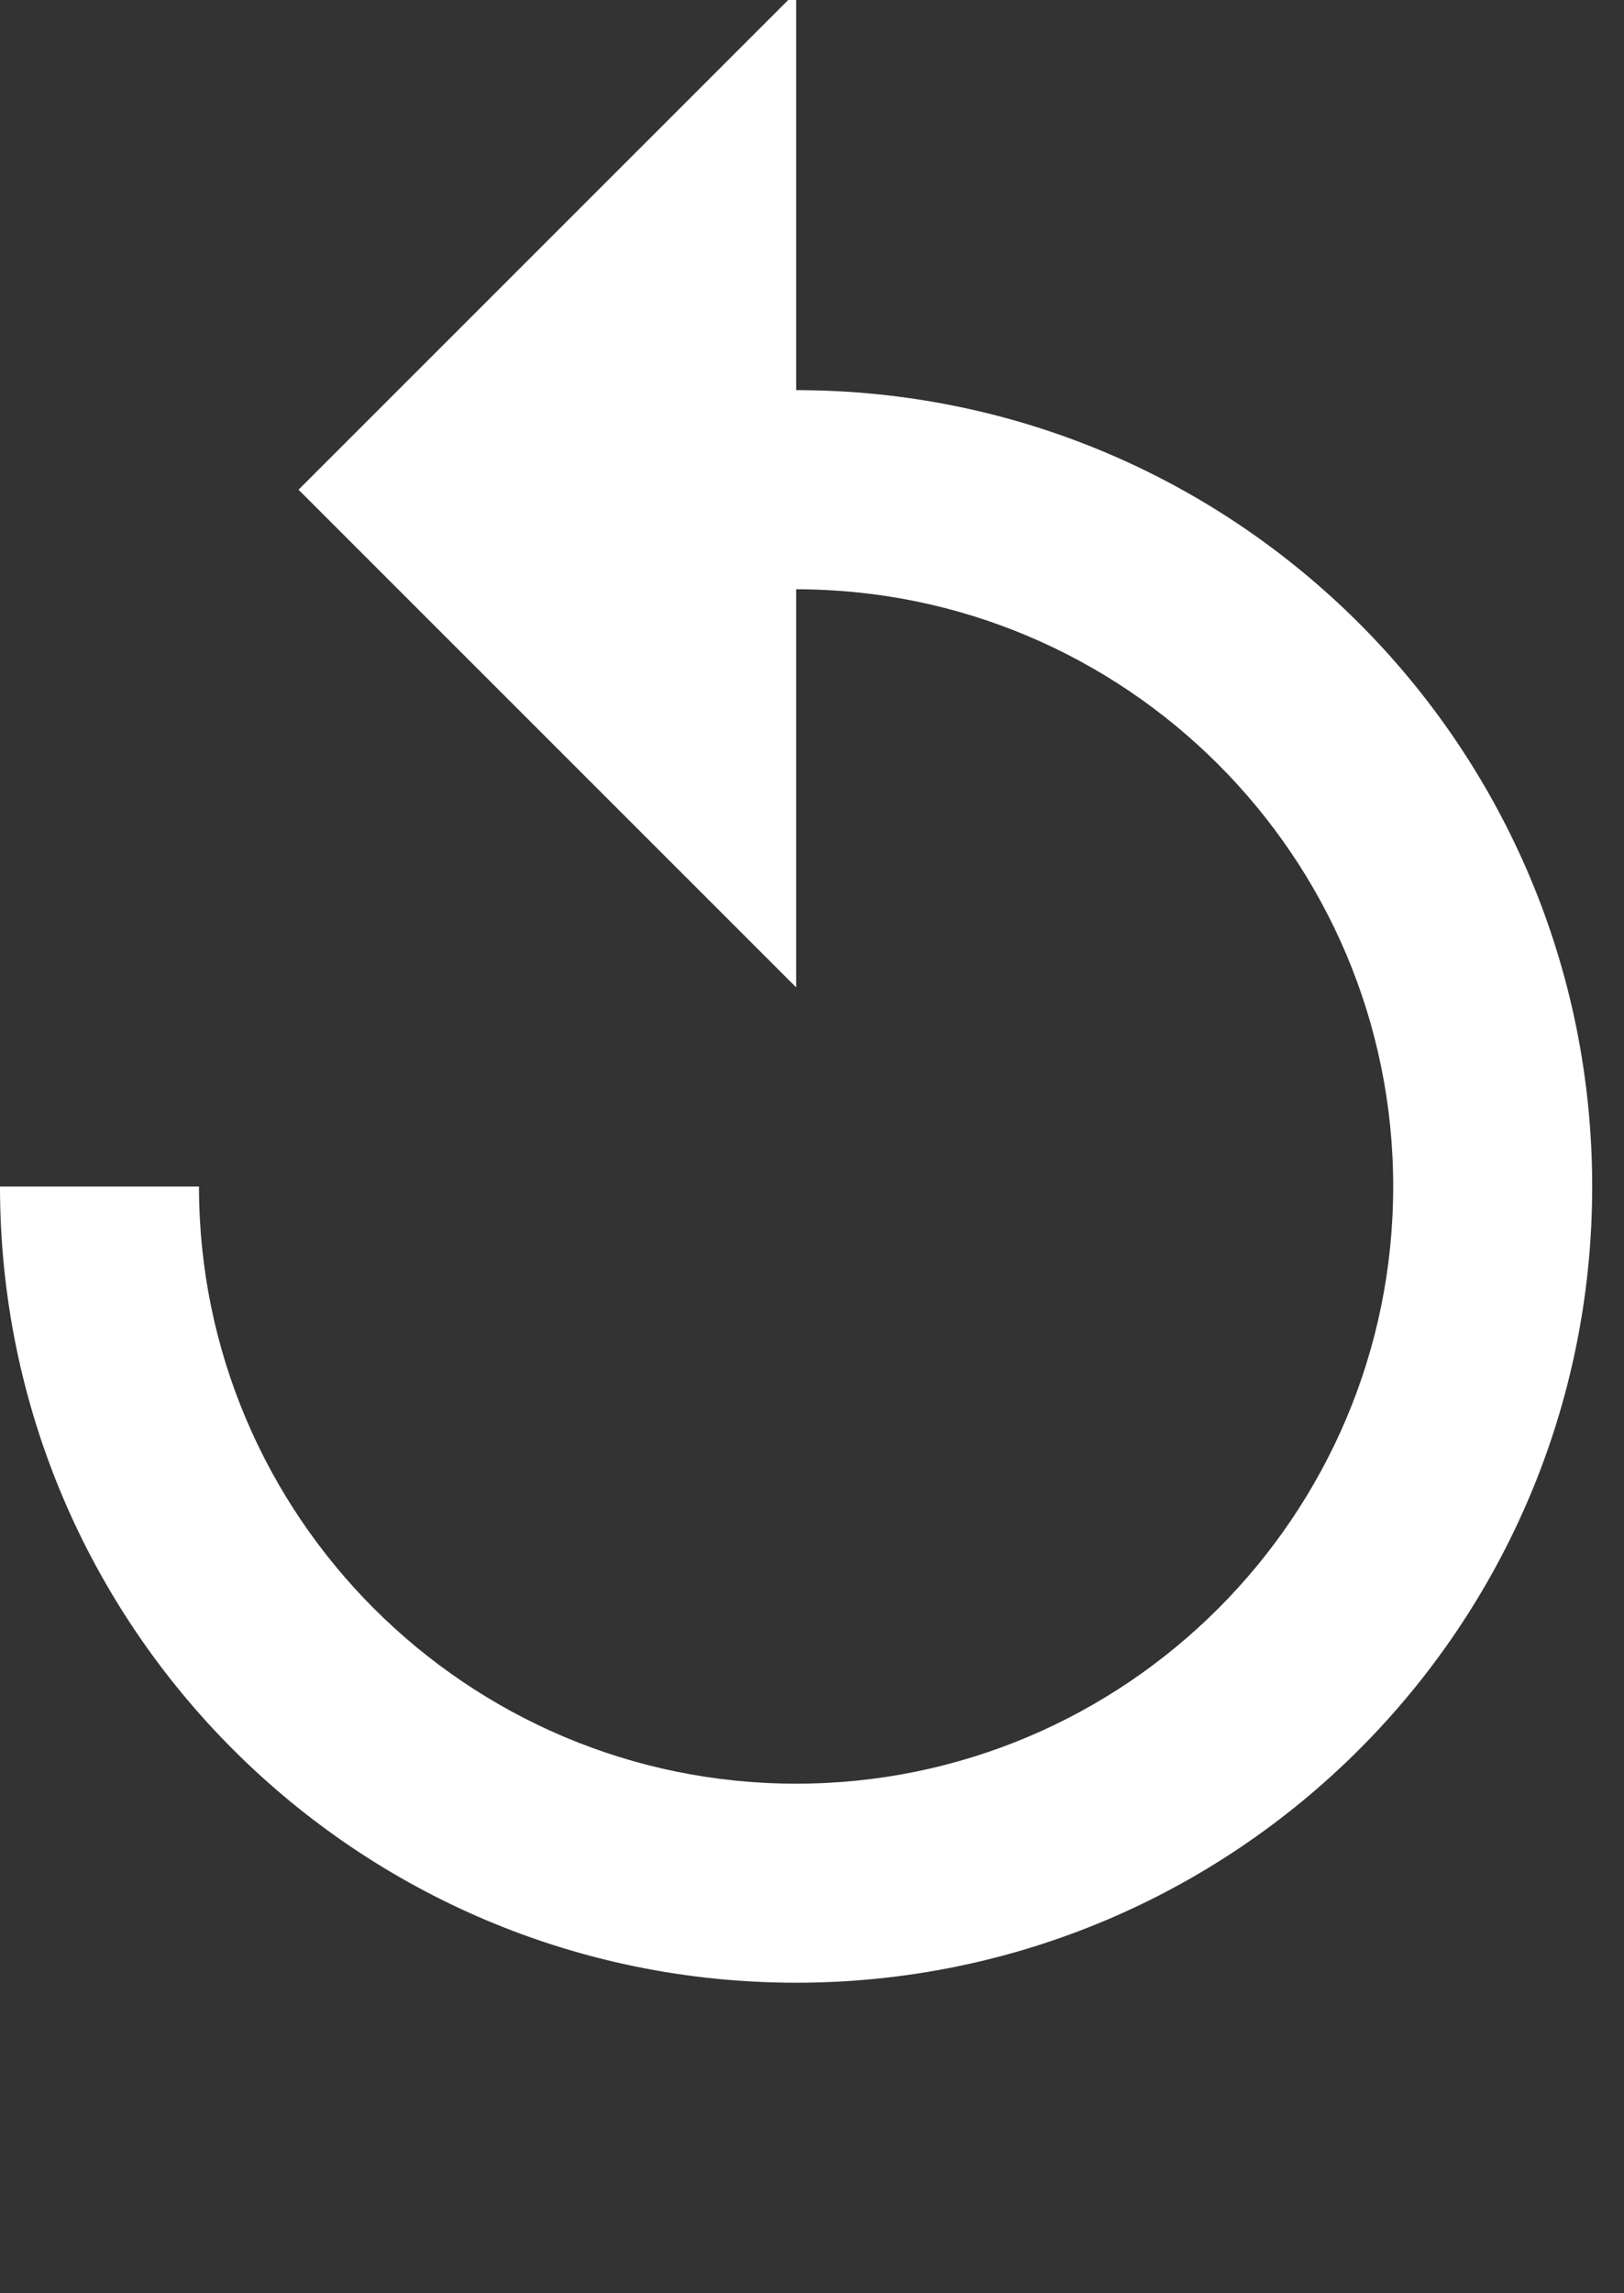 <svg
id="reset-icon"
viewBox="0 1 17 24"
fill="none"
xmlns="http://www.w3.org/2000/svg"
>
<rect x="0" y="1" width="17" height="24" fill="#333333" stroke="none"/>
<path
  d="M8.334 5.083V0.917L3.125 6.125L8.334 11.333V7.167C11.781 7.167 14.584 9.969 14.584 13.417C14.584 16.865 11.781 19.667 8.334 19.667C4.886 19.667 2.083 16.865 2.083 13.417H0C0 18.021 3.729 21.75 8.334 21.75C12.938 21.75 16.667 18.021 16.667 13.417C16.667 8.812 12.938 5.083 8.334 5.083Z"
  fill="white"
/>
</svg>
